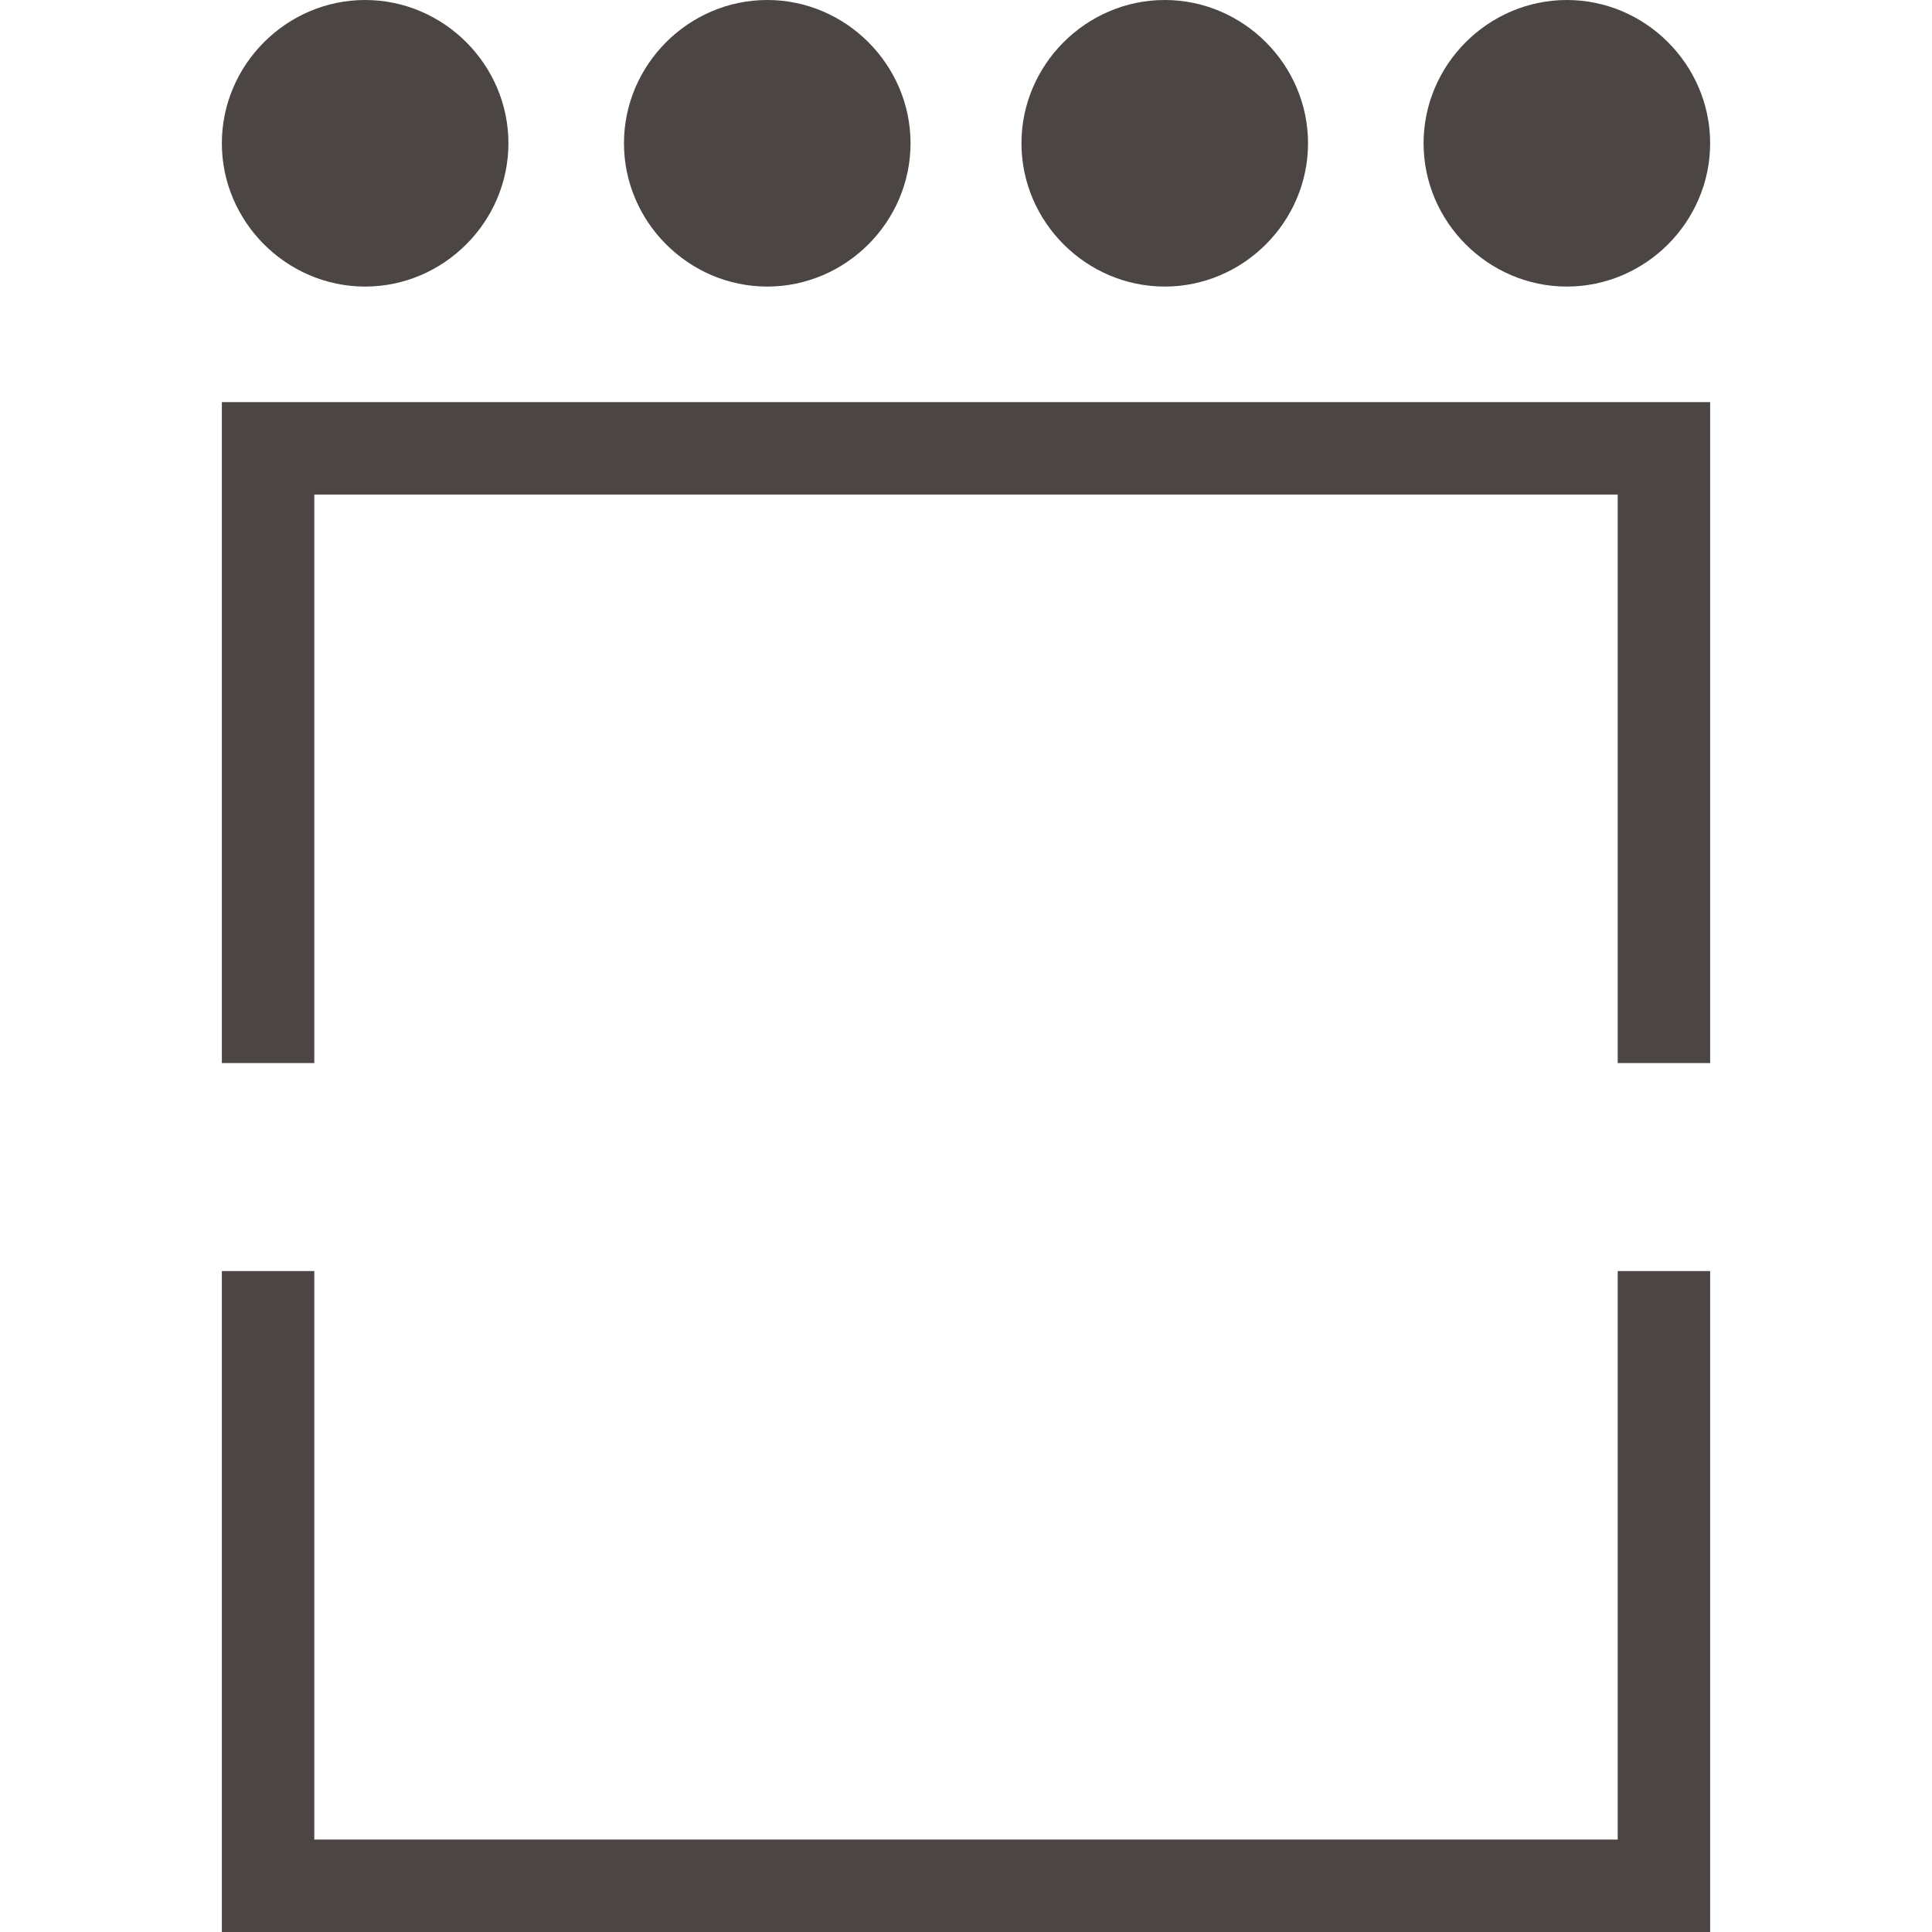 <svg xmlns="http://www.w3.org/2000/svg" version="1.1" xmlns:xlink="http://www.w3.org/1999/xlink" xmlns:svgjs="http://svgjs.dev/svgjs" width="41.8" height="41.8"><svg id="SvgjsSvg1008" xmlns="http://www.w3.org/2000/svg" version="1.1" viewBox="0 0 41.8 41.8">
  <!-- Generator: Adobe Illustrator 29.1.0, SVG Export Plug-In . SVG Version: 2.1.0 Build 142)  -->
  <defs>
    <style>
      .st0 {
        fill: #4b4643;
      }
    </style>
  </defs>
  <path class="st0" d="M37,23h-2v-12.3H6.8v12.3h-2v-14.3h32.2v14.3ZM37,27.5h-2v12.3H6.8v-12.3h-2v14.3h32.2v-14.3Z"></path>
  <path class="st0" d="M7.9,6.2c-1.7,0-3.1-1.4-3.1-3.1,0-1.7,1.4-3.1,3.1-3.1s3.1,1.4,3.1,3.1c0,1.7-1.4,3.1-3.1,3.1"></path>
  <path class="st0" d="M16.6,6.2c1.7,0,3.1-1.4,3.1-3.1s-1.4-3.1-3.1-3.1-3.1,1.4-3.1,3.1,1.4,3.1,3.1,3.1"></path>
  <path class="st0" d="M25.2,6.2c1.7,0,3.1-1.4,3.1-3.1s-1.4-3.1-3.1-3.1-3.1,1.4-3.1,3.1,1.4,3.1,3.1,3.1"></path>
  <path class="st0" d="M33.9,6.2c1.7,0,3.1-1.4,3.1-3.1s-1.4-3.1-3.1-3.1-3.1,1.4-3.1,3.1c0,1.7,1.4,3.1,3.1,3.1"></path>
</svg><style>@media (prefers-color-scheme: light) { :root { filter: none; } }
@media (prefers-color-scheme: dark) { :root { filter: invert(100%); } }
</style></svg>
